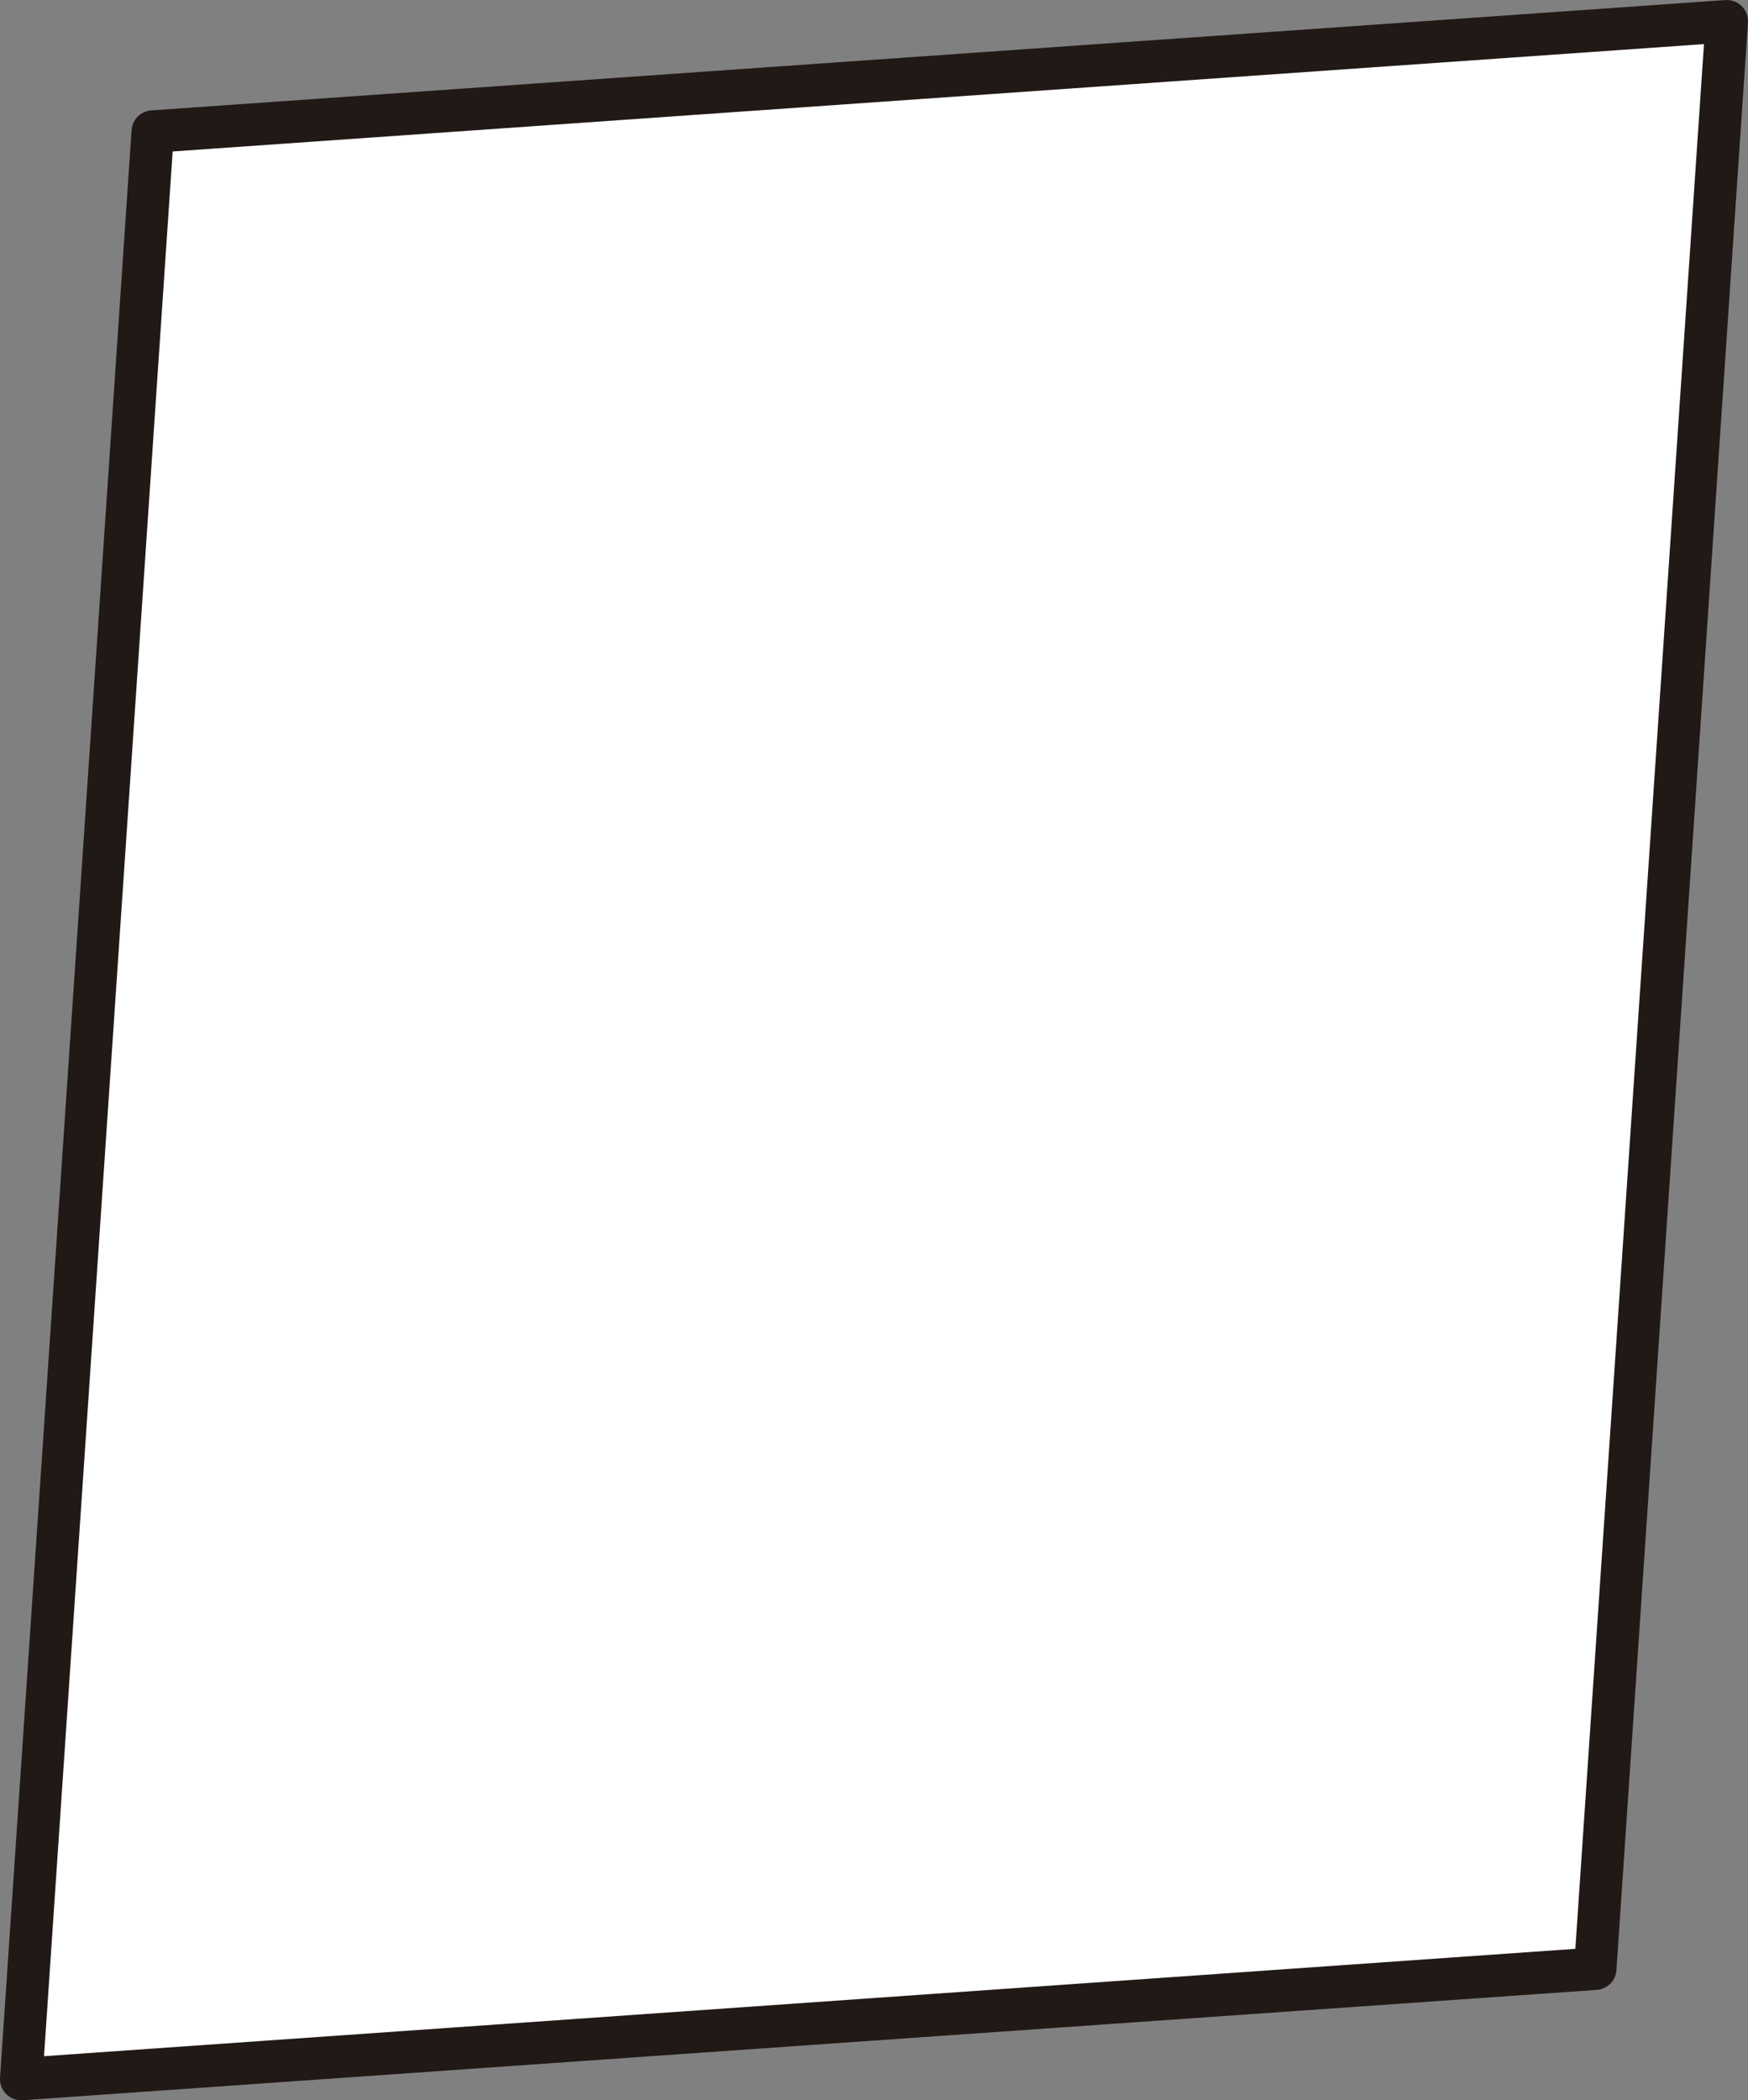 <?xml version="1.0" encoding="UTF-8"?><svg id="_レイヤー_2" xmlns="http://www.w3.org/2000/svg" viewBox="0 0 20.6 24.74"><rect x="0" y="0" width="20.6" height="24.74" fill="#808080" stroke="none"/><defs><style>.cls-1{fill:#fff;stroke:#211916;stroke-linecap:round;stroke-linejoin:round;stroke-width:.5px;}</style></defs><g id="_レイヤー_1-2"><polygon class="cls-1" points="18.8 23.19 .25 24.49 1.8 1.55 20.35 .25 18.8 23.19"/></g></svg>